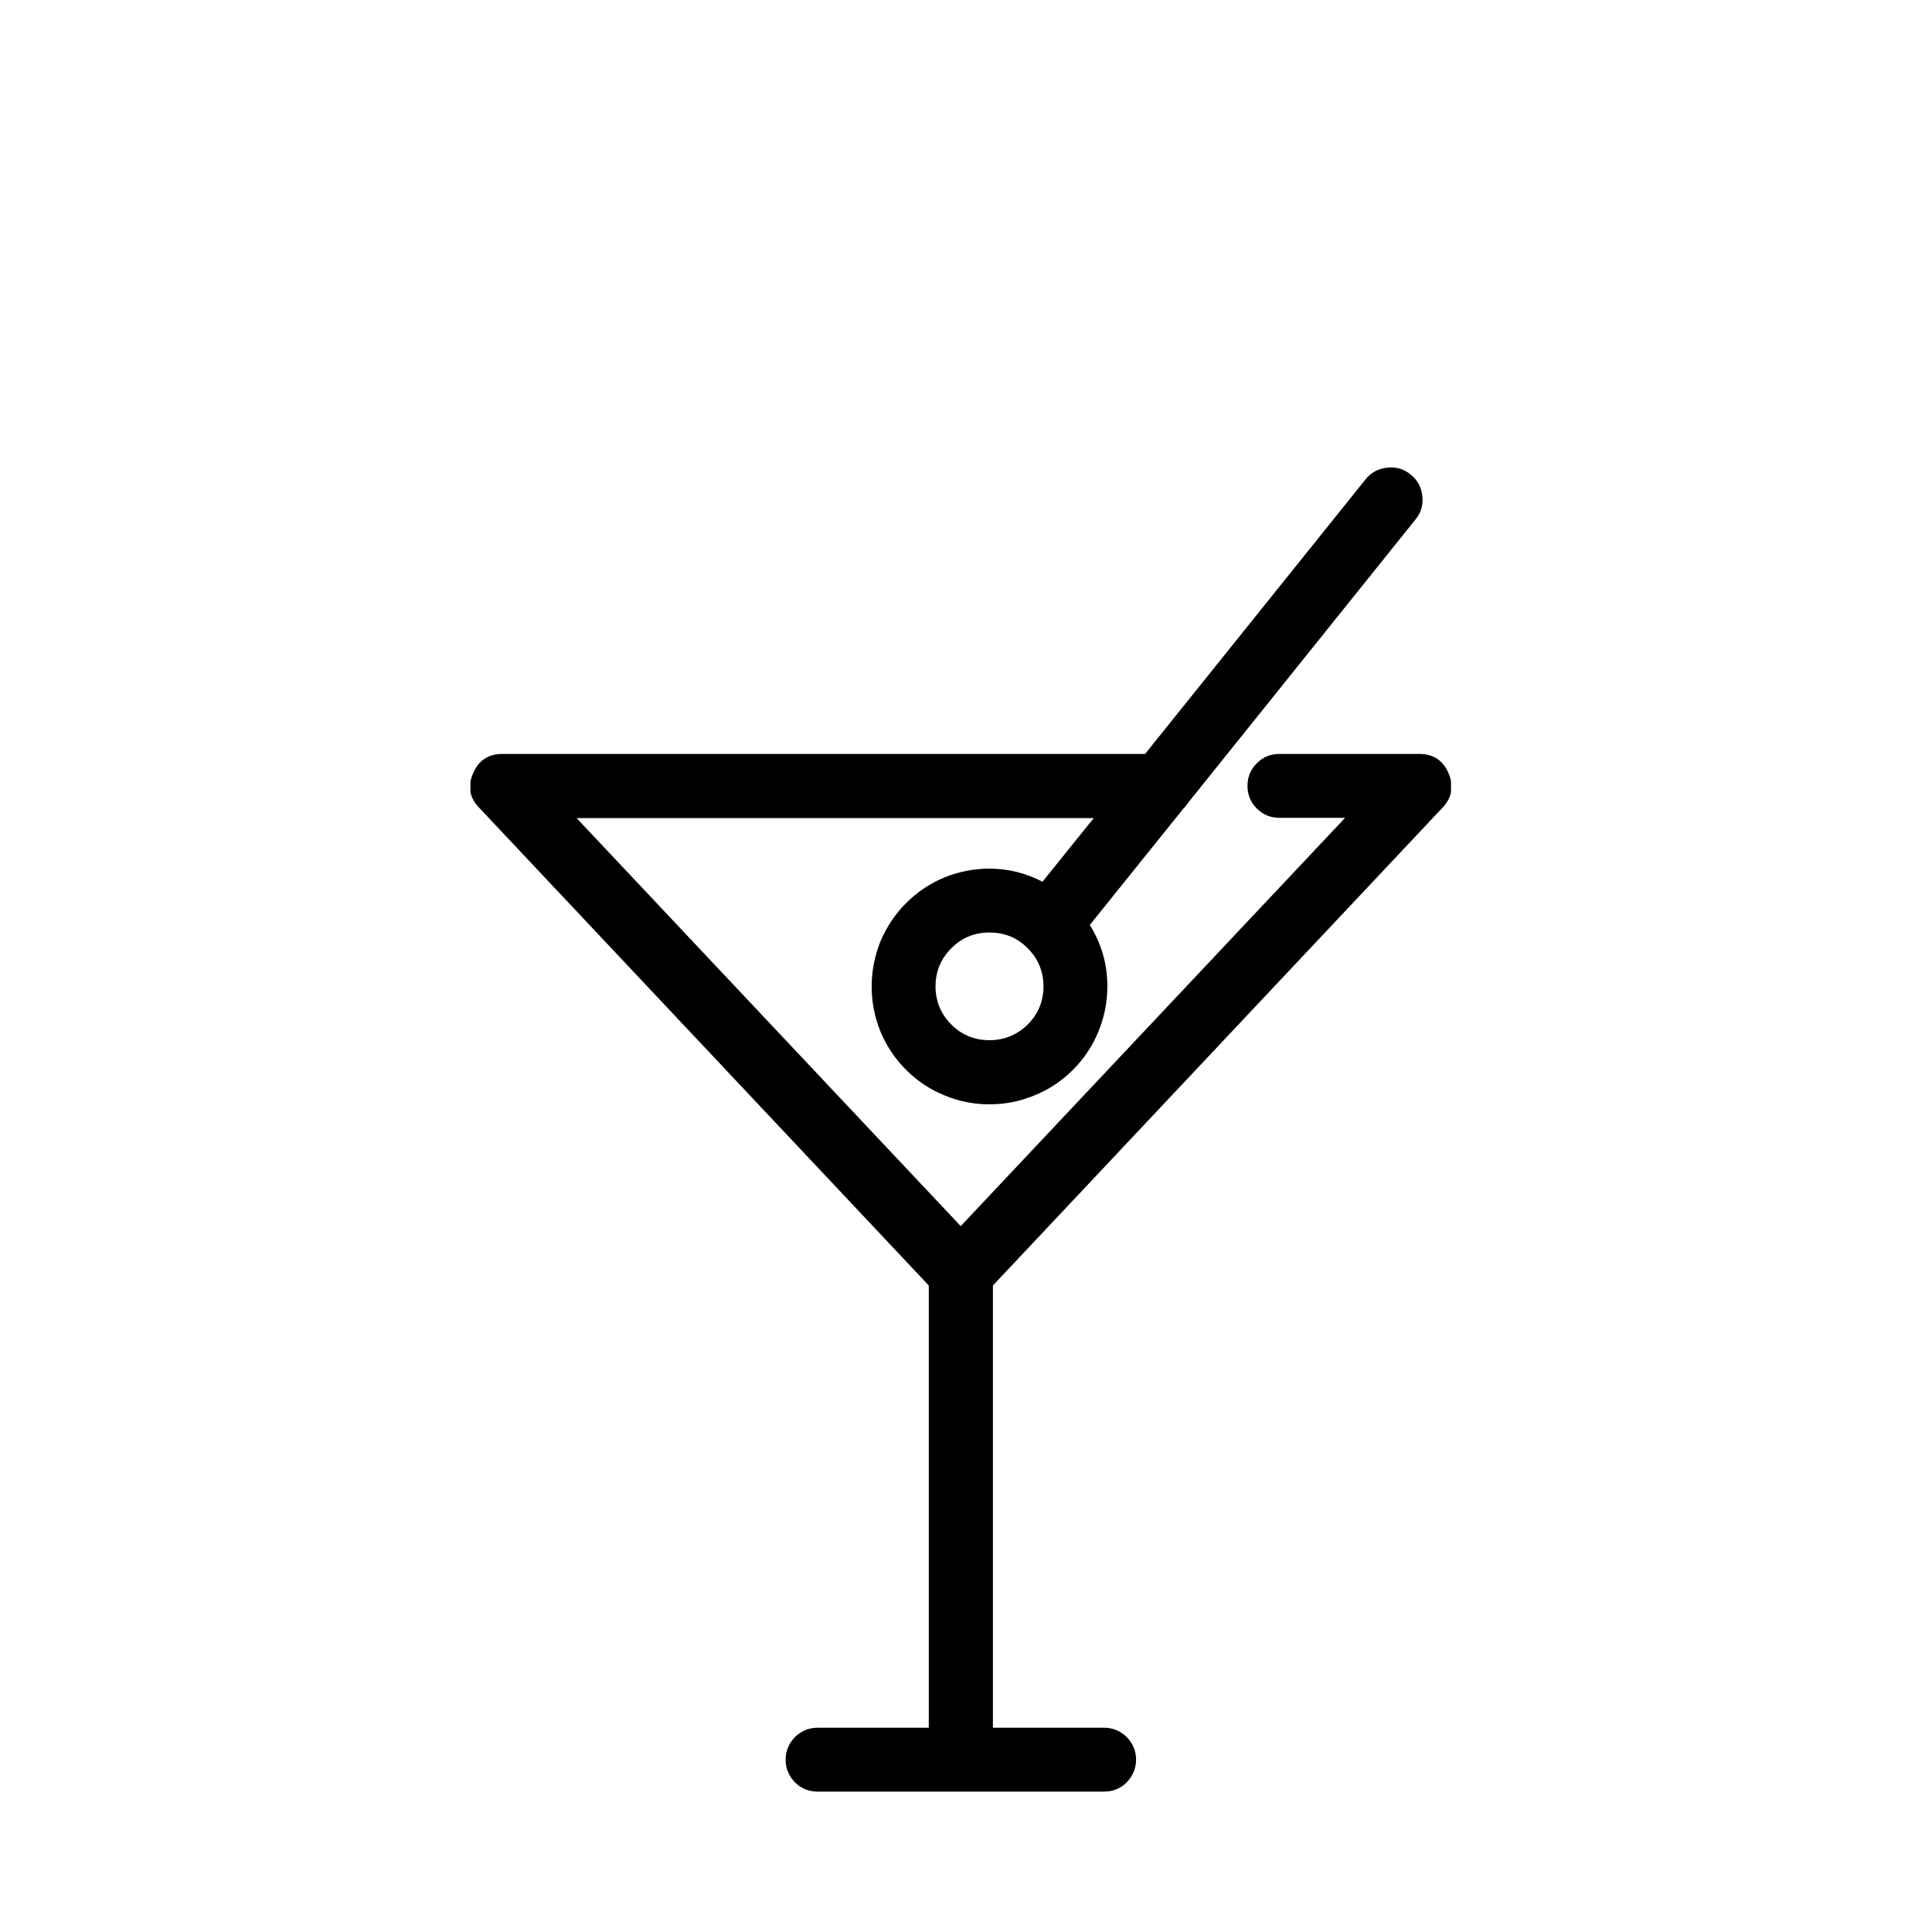 <svg xmlns="http://www.w3.org/2000/svg" xmlns:xlink="http://www.w3.org/1999/xlink" width="40" zoomAndPan="magnify" viewBox="0 0 30 30" height="40" preserveAspectRatio="xMidYMid meet" version="1.0"><defs><clipPath id="765afd9727"><path d="M 7.305 7.258 L 22.531 7.258 L 22.531 27.824 L 7.305 27.824 Z M 7.305 7.258 " clip-rule="nonzero"/></clipPath></defs><g clip-path="url(#765afd9727)"><path fill="#000000" d="M 22.398 12.543 C 22.547 12.387 22.578 12.207 22.492 12.004 C 22.406 11.805 22.254 11.707 22.035 11.707 L 19.867 11.707 C 19.73 11.707 19.613 11.754 19.516 11.852 C 19.418 11.949 19.371 12.066 19.371 12.203 C 19.371 12.34 19.418 12.457 19.516 12.555 C 19.613 12.652 19.73 12.699 19.867 12.699 L 20.887 12.699 L 14.918 19.039 L 8.953 12.703 L 16.984 12.703 L 16.188 13.691 C 15.93 13.559 15.656 13.488 15.363 13.488 C 15.121 13.488 14.887 13.535 14.664 13.625 C 14.438 13.719 14.242 13.852 14.07 14.023 C 13.898 14.195 13.766 14.395 13.672 14.617 C 13.582 14.844 13.535 15.074 13.535 15.32 C 13.535 15.562 13.582 15.793 13.672 16.02 C 13.766 16.242 13.898 16.441 14.07 16.613 C 14.242 16.785 14.441 16.918 14.664 17.008 C 14.887 17.102 15.121 17.148 15.363 17.148 C 15.609 17.148 15.84 17.102 16.066 17.008 C 16.289 16.918 16.488 16.785 16.66 16.613 C 16.832 16.441 16.965 16.242 17.055 16.02 C 17.148 15.793 17.195 15.562 17.195 15.316 C 17.195 14.973 17.105 14.656 16.922 14.363 L 18.367 12.566 C 18.391 12.543 18.414 12.516 18.434 12.484 L 21.98 8.066 C 22.066 7.961 22.102 7.84 22.086 7.703 C 22.07 7.566 22.012 7.453 21.902 7.367 C 21.797 7.281 21.676 7.246 21.539 7.262 C 21.402 7.277 21.289 7.336 21.203 7.445 L 17.781 11.707 L 7.805 11.707 C 7.586 11.707 7.434 11.805 7.348 12.004 C 7.258 12.207 7.289 12.387 7.441 12.543 L 14.422 19.961 L 14.422 26.828 L 12.695 26.828 C 12.559 26.828 12.441 26.879 12.344 26.973 C 12.25 27.07 12.199 27.188 12.199 27.324 C 12.199 27.461 12.25 27.578 12.344 27.676 C 12.441 27.773 12.559 27.82 12.695 27.82 L 17.145 27.82 C 17.281 27.82 17.398 27.773 17.496 27.676 C 17.59 27.578 17.641 27.461 17.641 27.324 C 17.641 27.188 17.59 27.07 17.496 26.973 C 17.398 26.879 17.281 26.828 17.145 26.828 L 15.418 26.828 L 15.418 19.961 Z M 15.363 16.152 C 15.133 16.152 14.934 16.07 14.773 15.91 C 14.609 15.746 14.527 15.547 14.527 15.316 C 14.527 15.086 14.609 14.887 14.773 14.723 C 14.938 14.559 15.133 14.48 15.363 14.48 C 15.598 14.48 15.793 14.559 15.957 14.723 C 16.121 14.887 16.203 15.086 16.203 15.316 C 16.203 15.547 16.121 15.746 15.957 15.91 C 15.793 16.07 15.594 16.152 15.363 16.152 " fill-opacity="1" fill-rule="nonzero"/></g></svg>
